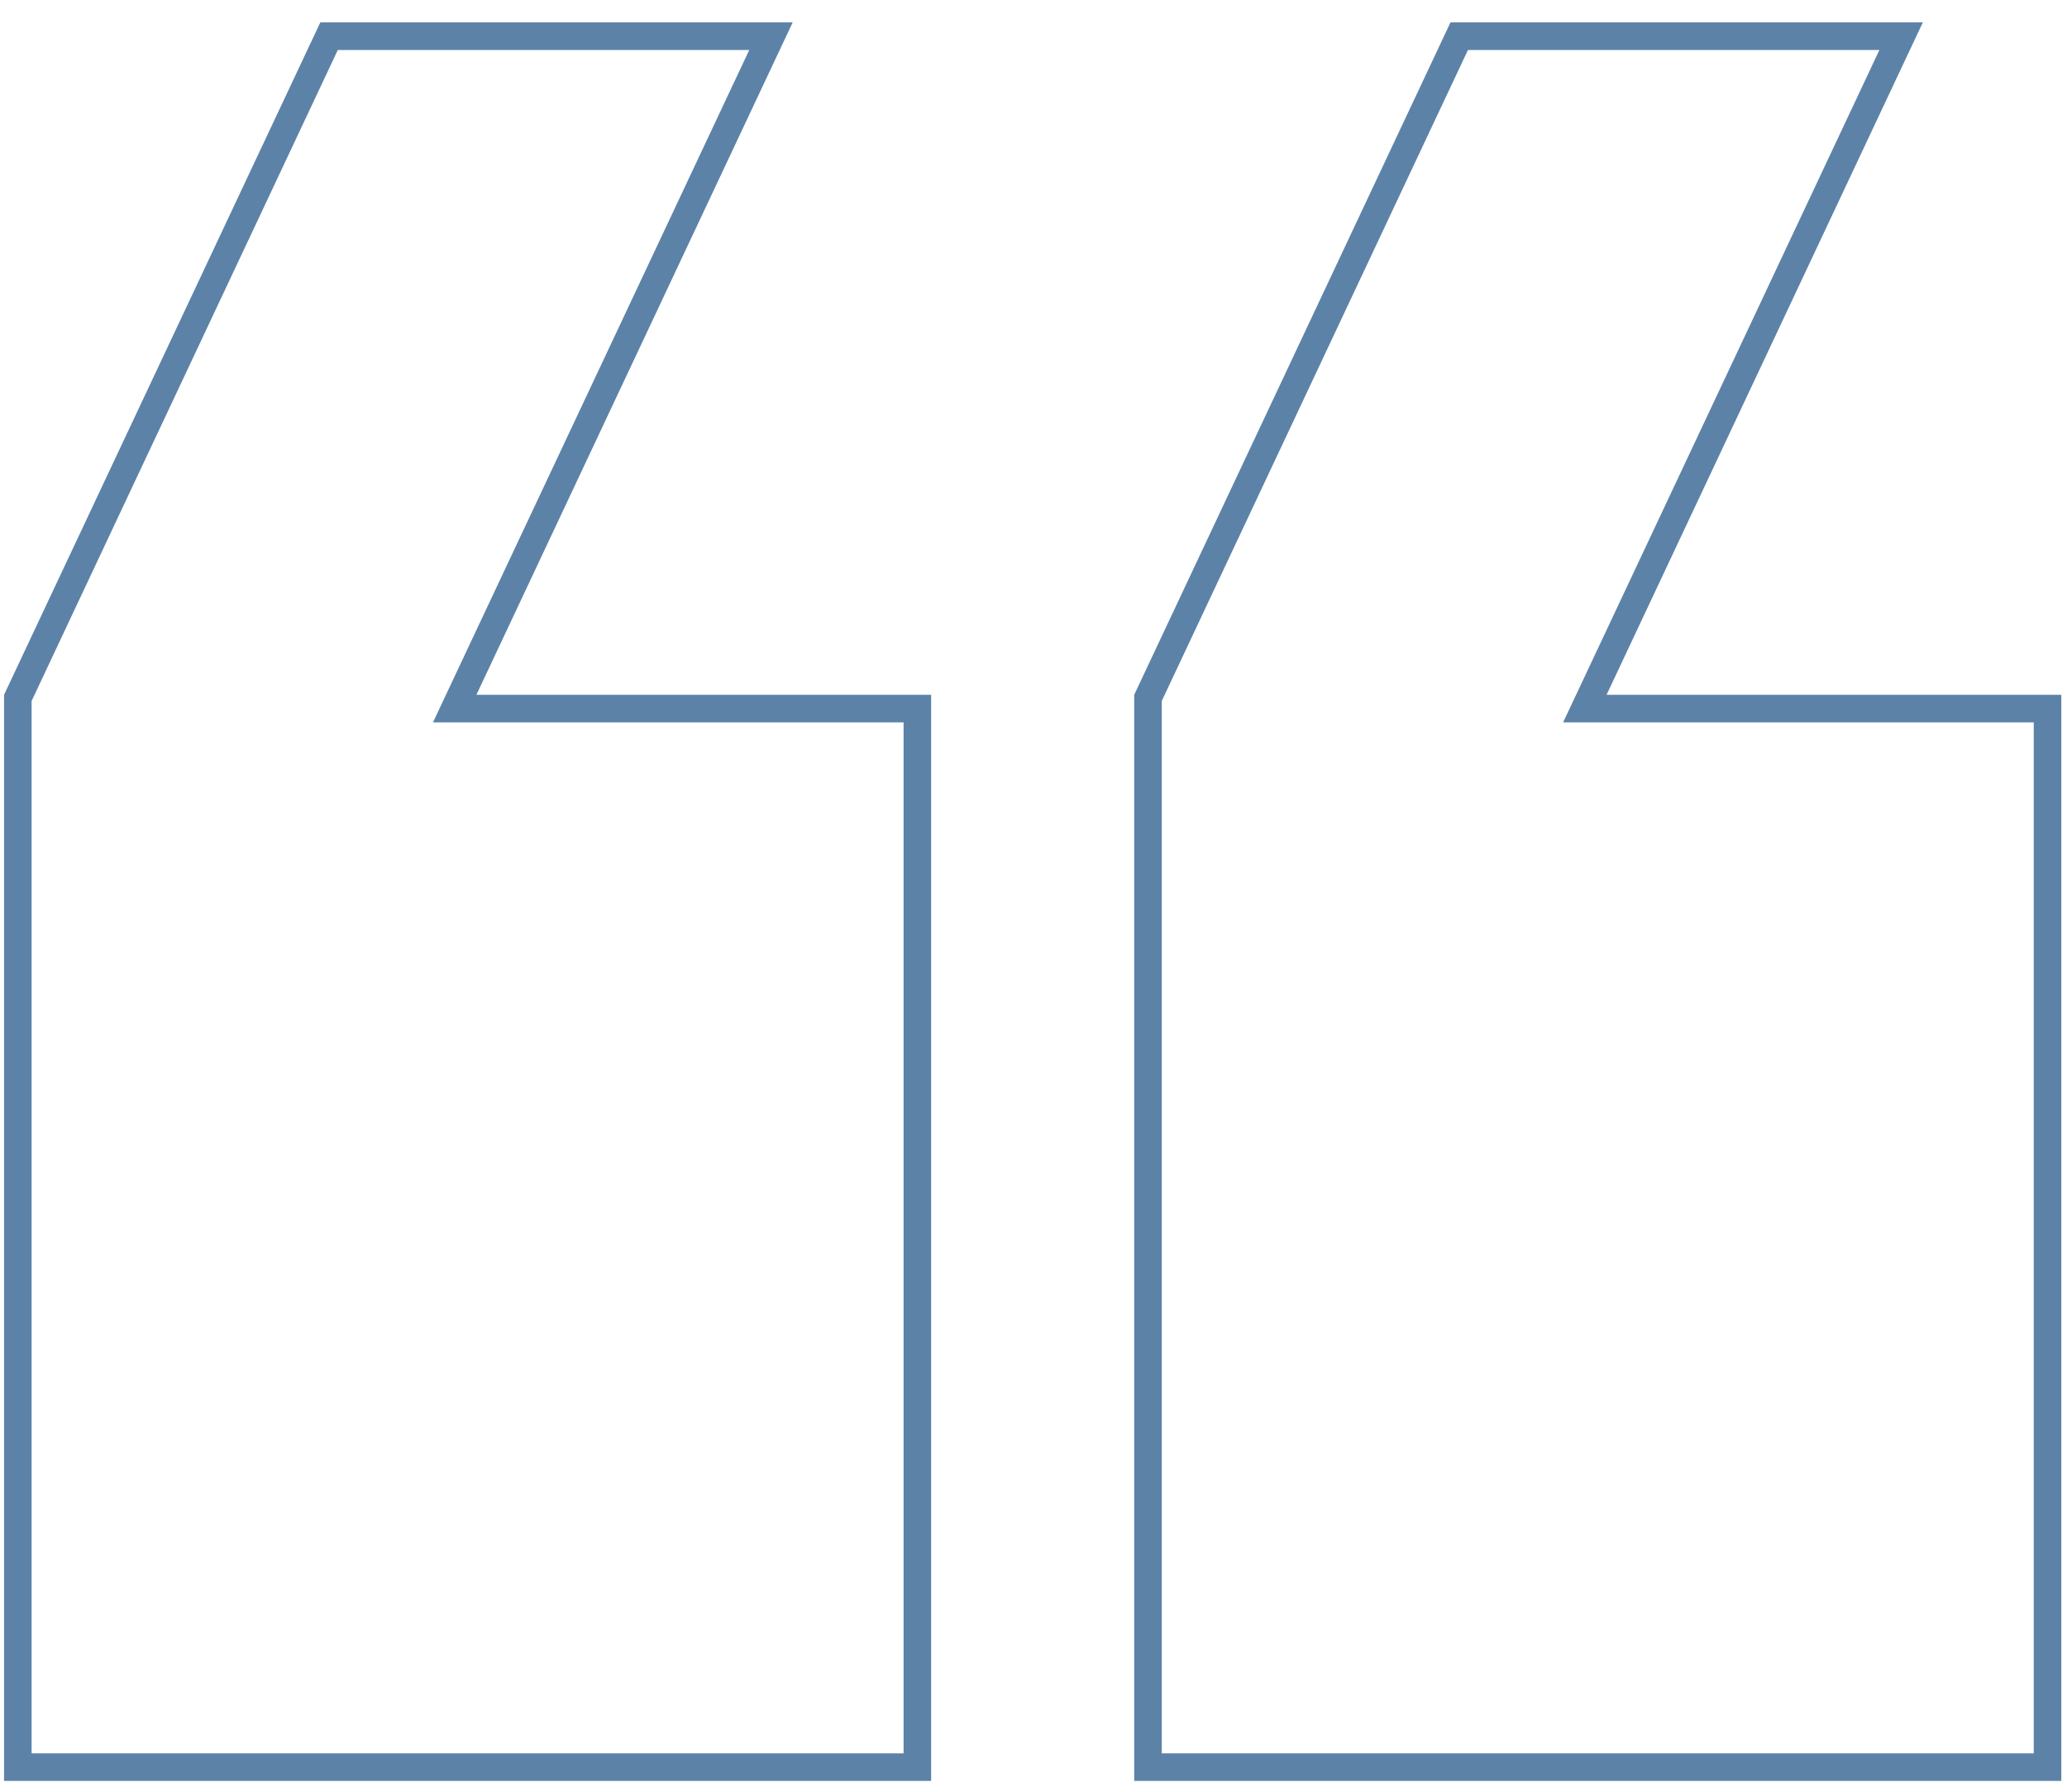 <?xml version="1.0" encoding="UTF-8"?> <svg xmlns="http://www.w3.org/2000/svg" width="75" height="65" viewBox="0 0 75 65" fill="none"> <path d="M52.947 1.313L68.981 1.313L57.841 24.993L57.505 25.706L58.293 25.706L74.293 25.706L74.293 64.109L41.654 64.109L41.654 25.318L52.947 1.313ZM11.94 1.313L27.974 1.313L16.834 24.993L16.499 25.706L17.287 25.706L33.286 25.706L33.286 64.109L0.647 64.109L0.647 25.318L11.94 1.313Z" stroke="#5C82A8"></path> </svg> 